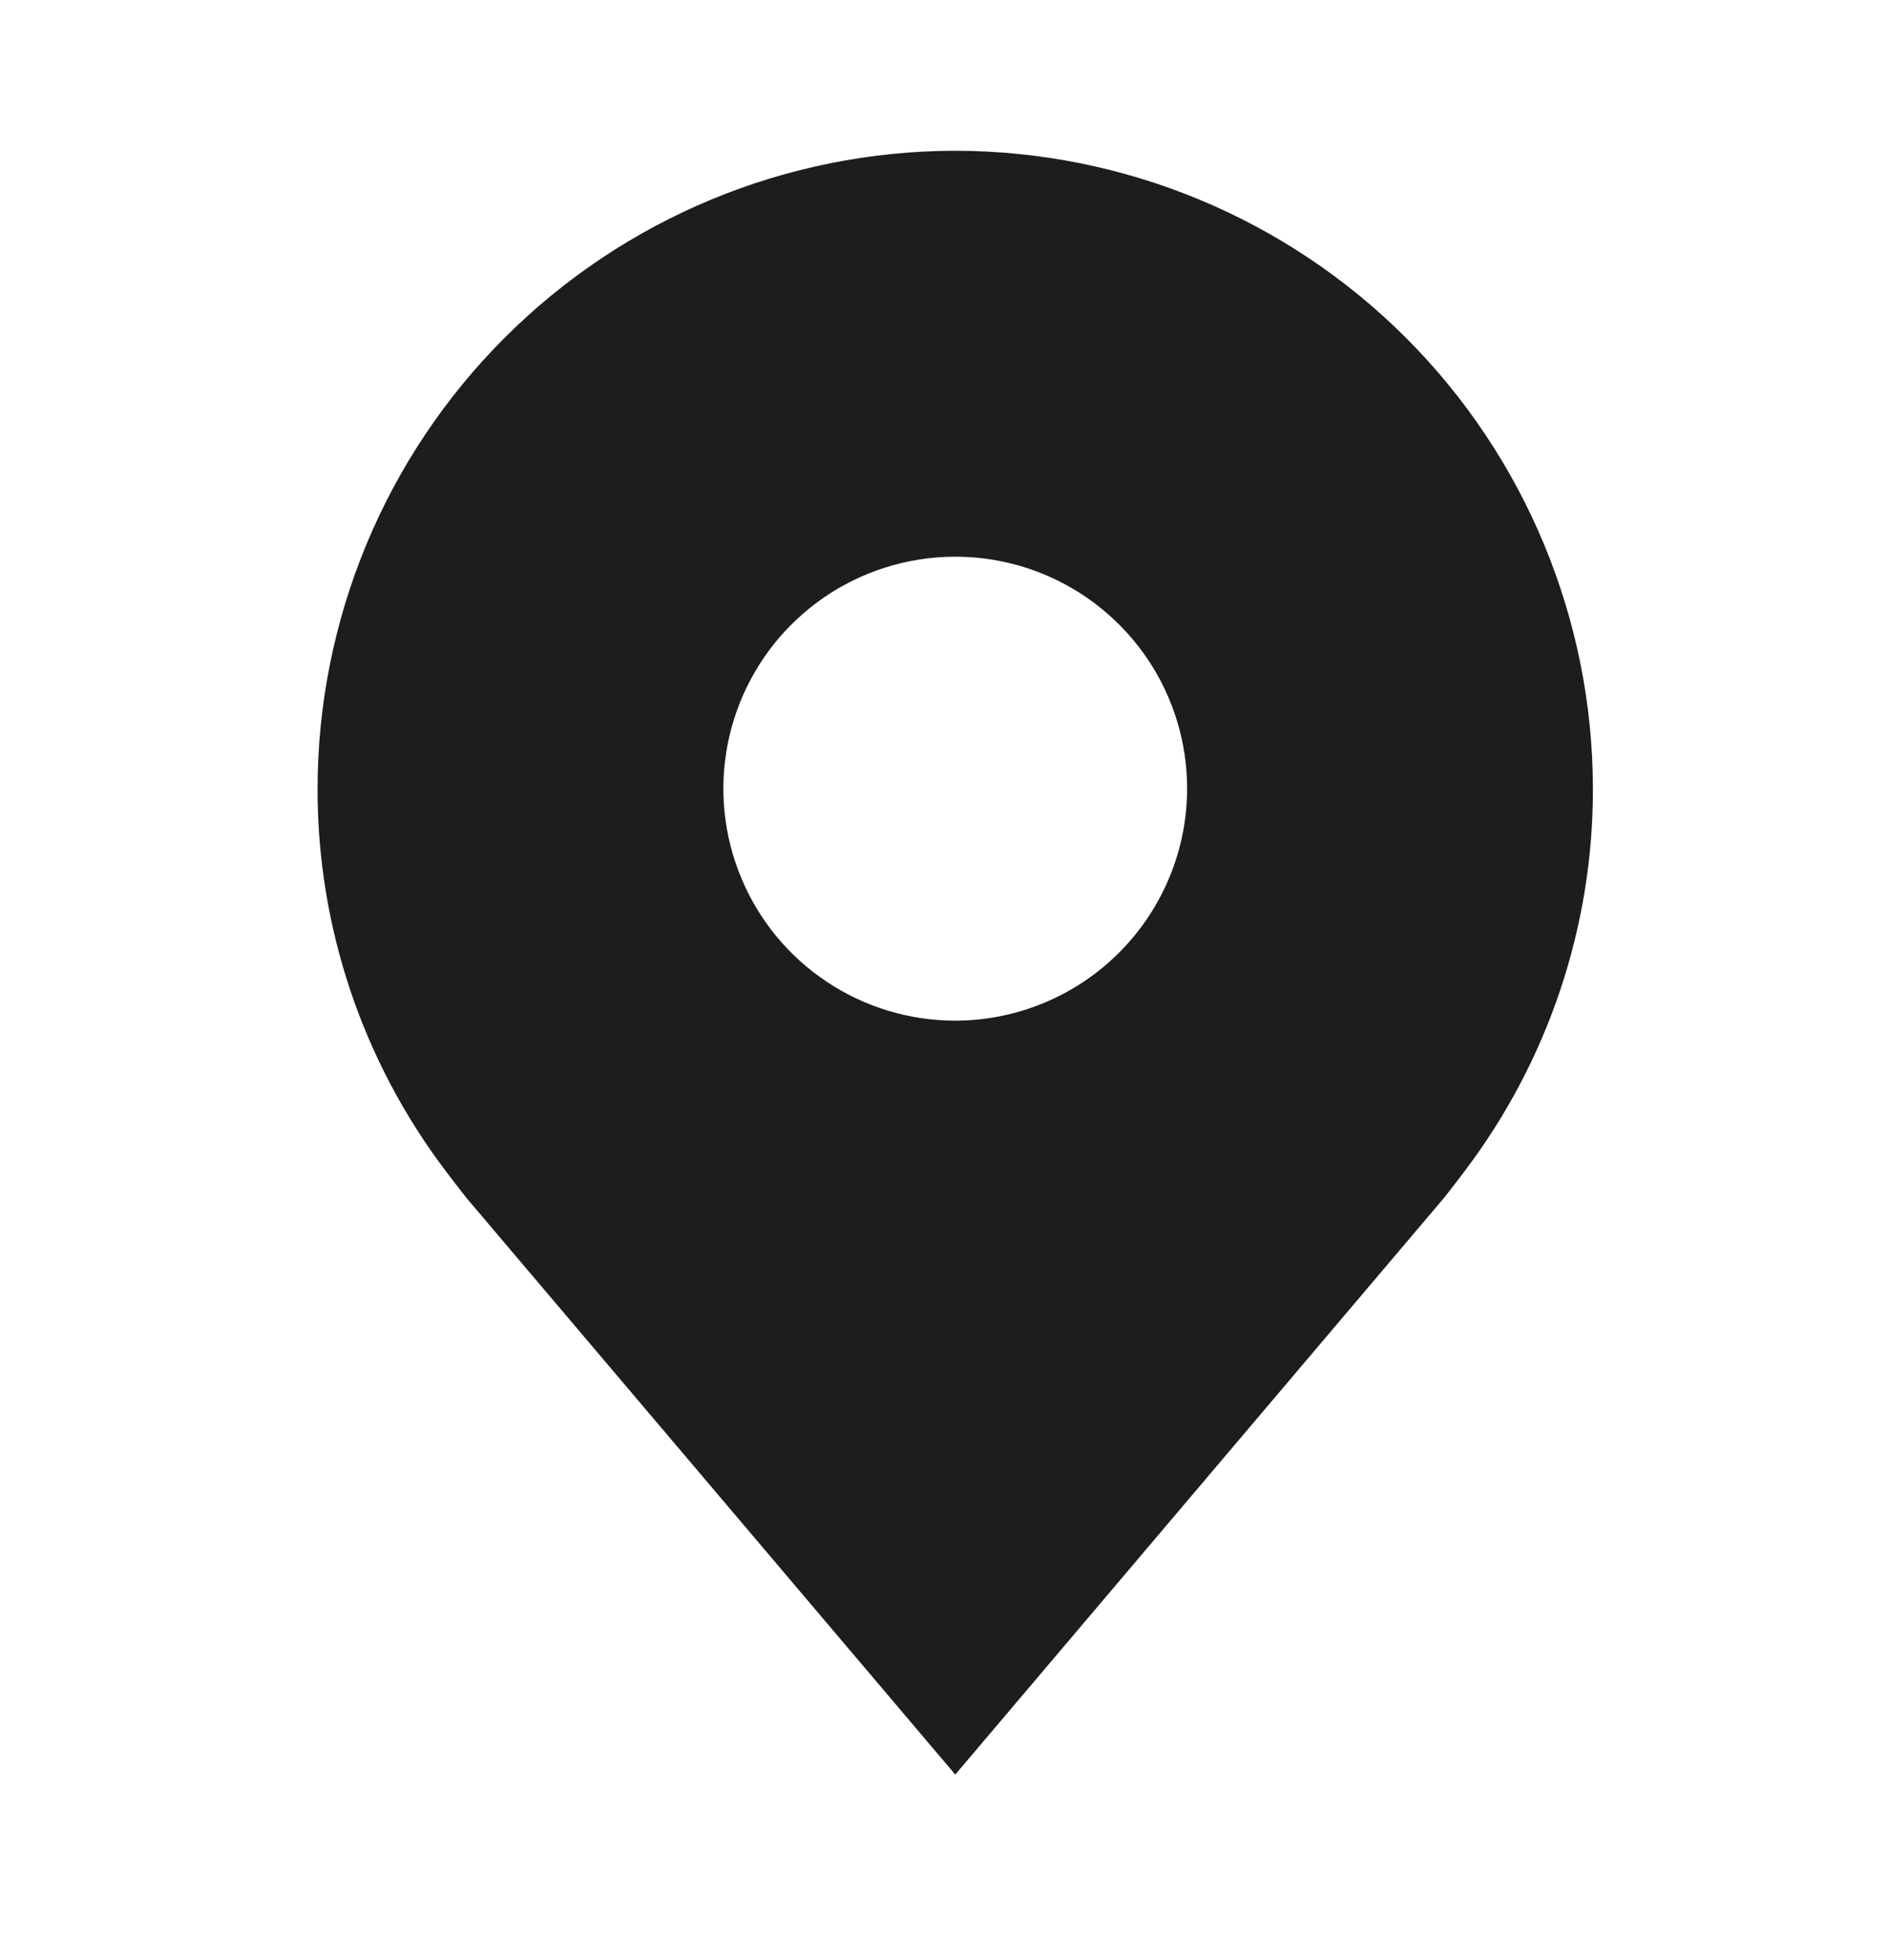 <svg width="27" height="28" viewBox="0 0 27 28" fill="none" xmlns="http://www.w3.org/2000/svg">
<path d="M13.654 2.154C11.237 2.157 8.921 3.118 7.212 4.827C5.503 6.535 4.542 8.852 4.539 11.268C4.536 13.243 5.181 15.164 6.375 16.737C6.375 16.737 6.624 17.064 6.664 17.112L13.654 25.355L20.646 17.108C20.683 17.064 20.932 16.737 20.932 16.737L20.933 16.735C22.126 15.162 22.771 13.242 22.768 11.268C22.765 8.852 21.804 6.535 20.096 4.827C18.387 3.118 16.07 2.157 13.654 2.154ZM13.654 14.583C12.998 14.583 12.357 14.389 11.812 14.024C11.267 13.66 10.842 13.142 10.592 12.537C10.341 11.931 10.275 11.265 10.403 10.622C10.531 9.979 10.847 9.388 11.31 8.925C11.774 8.461 12.364 8.146 13.007 8.018C13.65 7.89 14.316 7.955 14.922 8.206C15.528 8.457 16.045 8.882 16.41 9.427C16.774 9.972 16.968 10.613 16.968 11.268C16.967 12.147 16.617 12.989 15.996 13.611C15.375 14.232 14.532 14.582 13.654 14.583Z" fill="#1D1D1D"/>
</svg>
